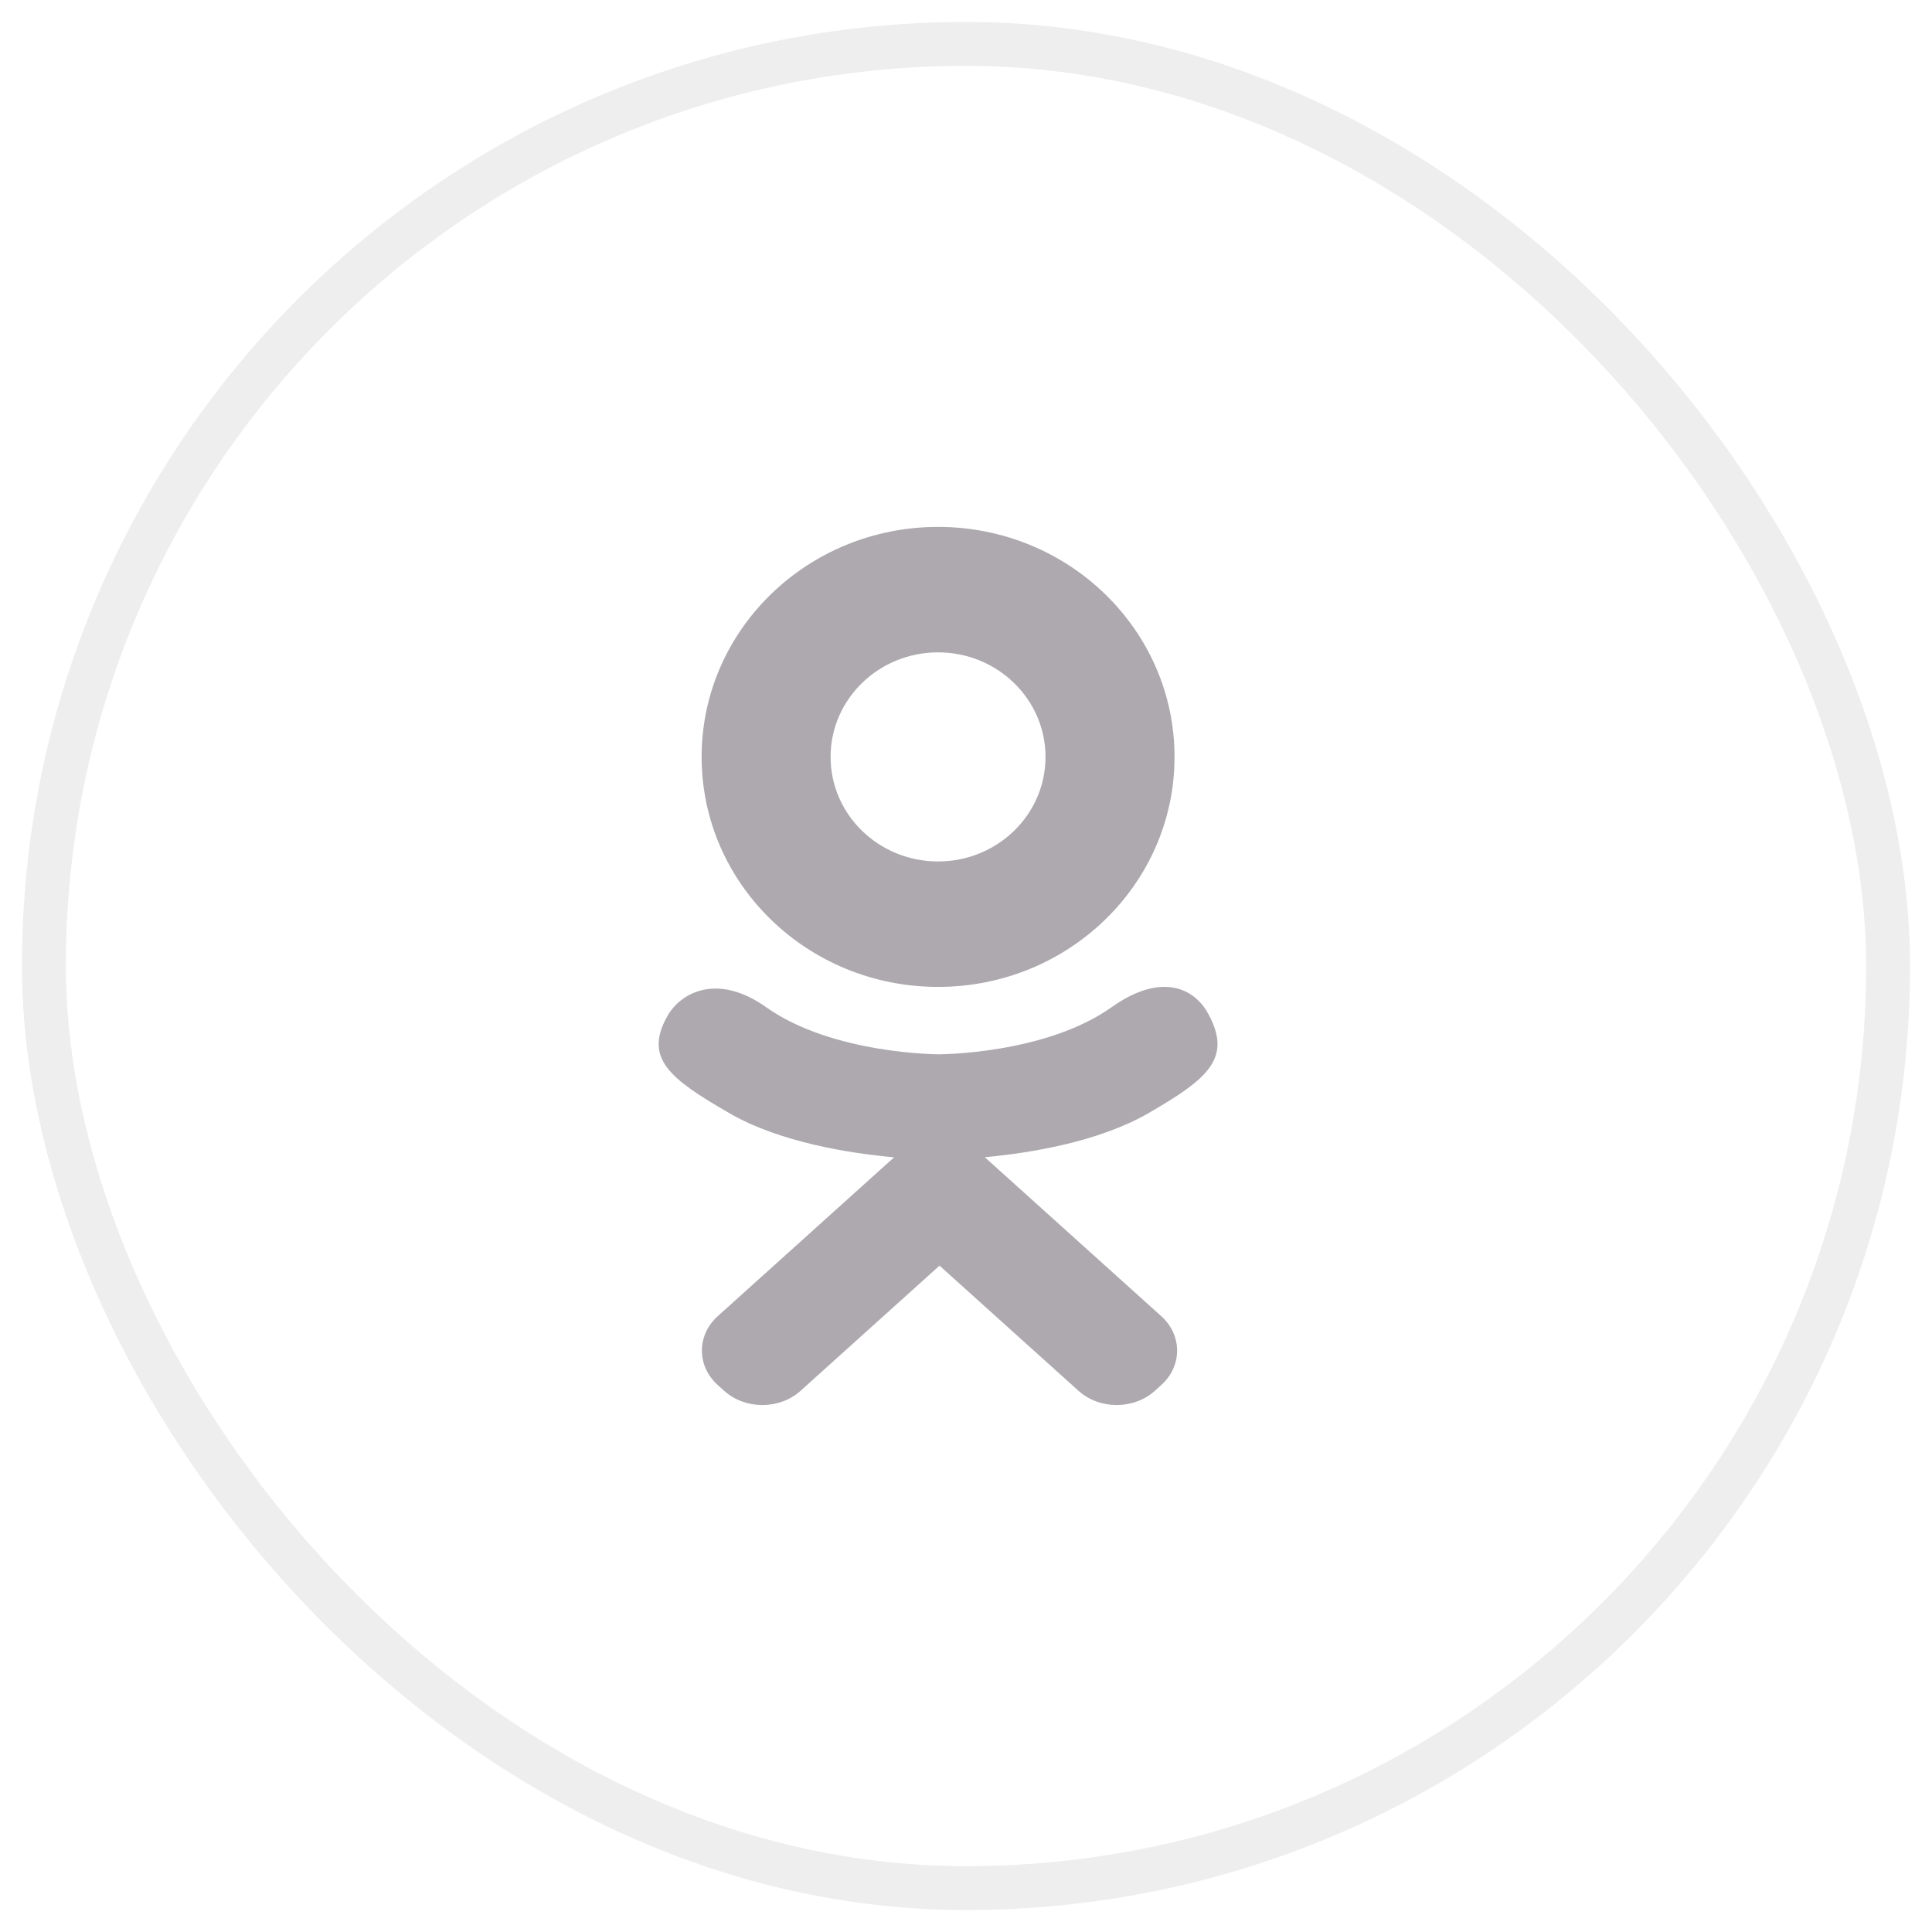 <svg xmlns="http://www.w3.org/2000/svg" width="44" height="44" fill="none"><rect width="42" height="42" x="1" y="1" stroke="#5C5560" stroke-opacity=".1" rx="21"/><path fill="#5C5560" fill-rule="evenodd" d="M21.364 12c2.973 0 5.385 2.346 5.385 5.238 0 2.893-2.411 5.238-5.385 5.238-2.974 0-5.385-2.345-5.385-5.238 0-2.892 2.411-5.238 5.385-5.238zm0 7.619c1.352 0 2.447-1.066 2.447-2.381 0-1.314-1.096-2.381-2.447-2.381-1.352 0-2.448 1.066-2.448 2.381 0 1.315 1.096 2.381 2.448 2.381zm1.064 6.736c1.022-.095 2.587-.345 3.728-1.004 1.348-.78 1.921-1.248 1.355-2.273-.324-.589-1.081-.931-2.197-.138-1.508 1.071-3.931 1.071-3.931 1.071s-2.423 0-3.932-1.071c-1.116-.792-1.956-.336-2.259.213-.529.956.069 1.418 1.417 2.198 1.151.665 2.733.914 3.754 1.006l-.853.768c-1.201 1.082-2.36 2.126-3.164 2.85-.481.433-.481 1.135 0 1.568l.145.131c.24.216.554.324.869.325h.005c.314-.001.628-.108.868-.325l3.164-2.85 3.164 2.85c.481.433 1.261.433 1.741 0l.145-.131c.481-.433.481-1.135 0-1.568l-3.164-2.85-.855-.77z" clip-rule="evenodd" opacity=".5"/></svg>